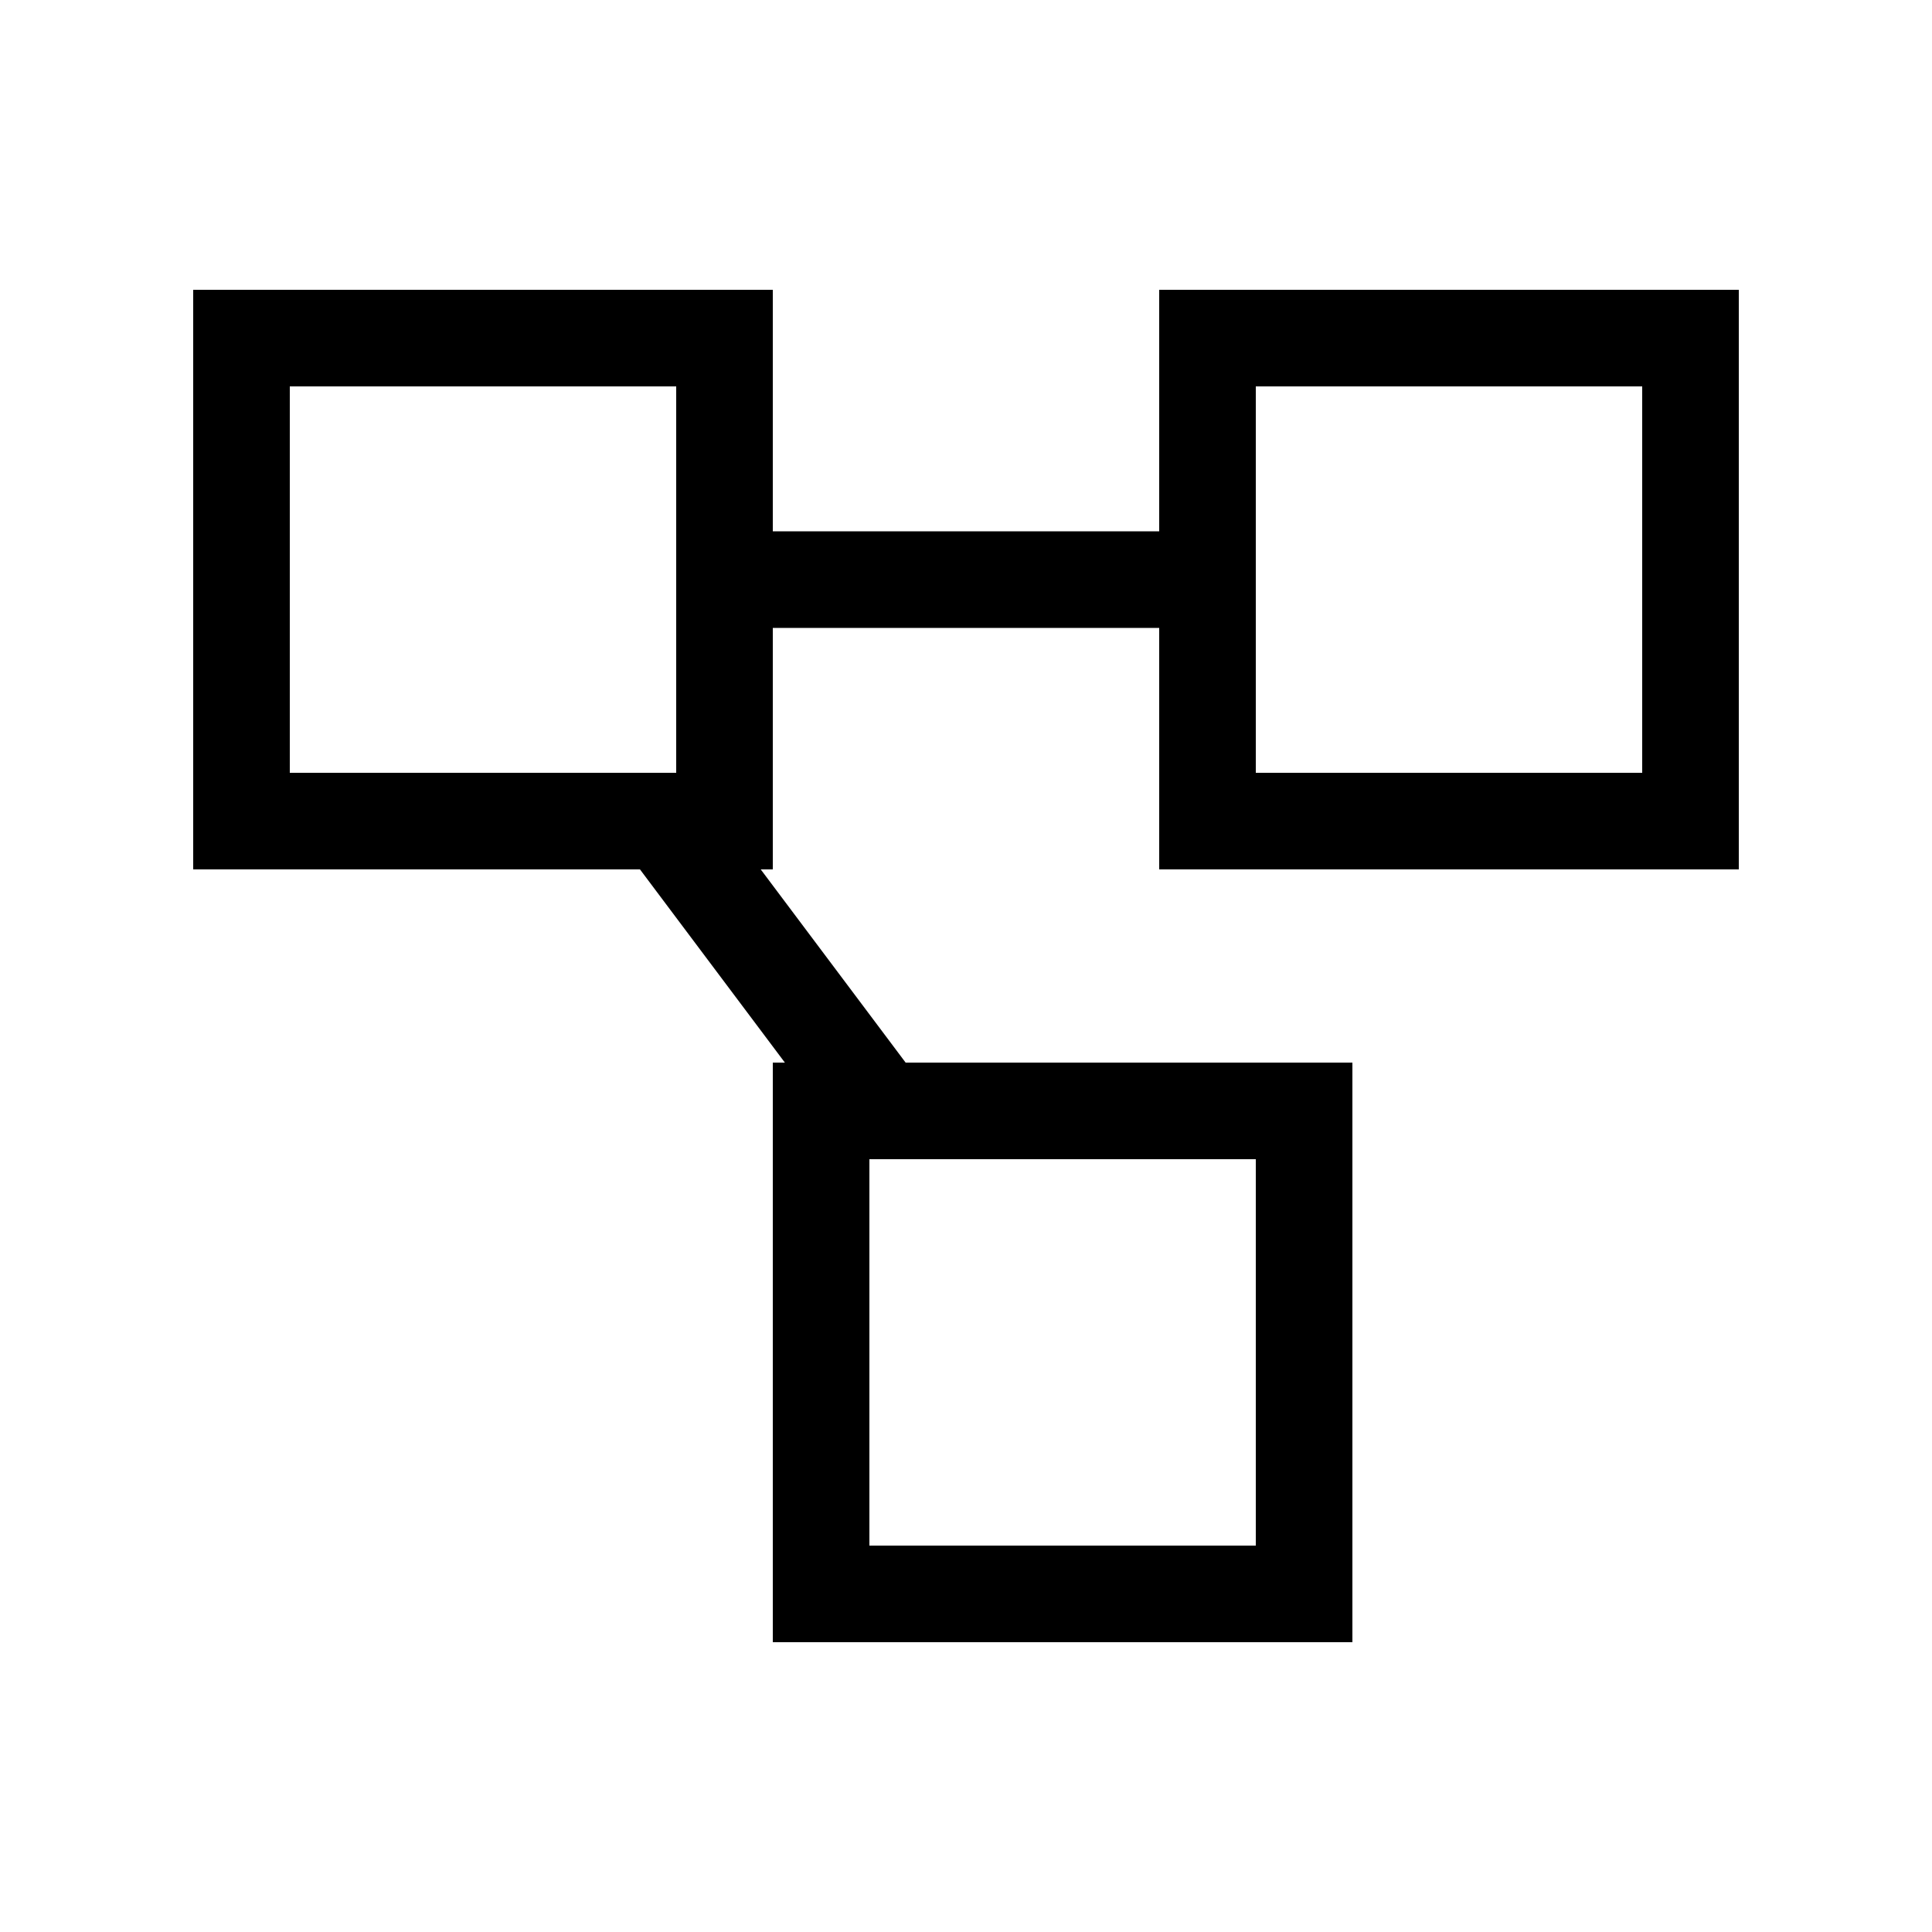 <svg xmlns="http://www.w3.org/2000/svg" viewBox="0 0 640 640"><!--! Font Awesome Pro 7.1.0 by @fontawesome - https://fontawesome.com License - https://fontawesome.com/license (Commercial License) Copyright 2025 Fonticons, Inc. --><path fill="currentColor" d="M96 128L96 256L224 256L224 128L96 128zM212 288L64 288L64 96L256 96L256 176L384 176L384 96L576 96L576 288L384 288L384 208L256 208L256 288L252 288L300 352L448 352L448 544L256 544L256 352L260 352L212 288zM288 389.3L288 512L416 512L416 384L288 384L288 389.3zM416 208L416 256L544 256L544 128L416 128L416 208z"/></svg>